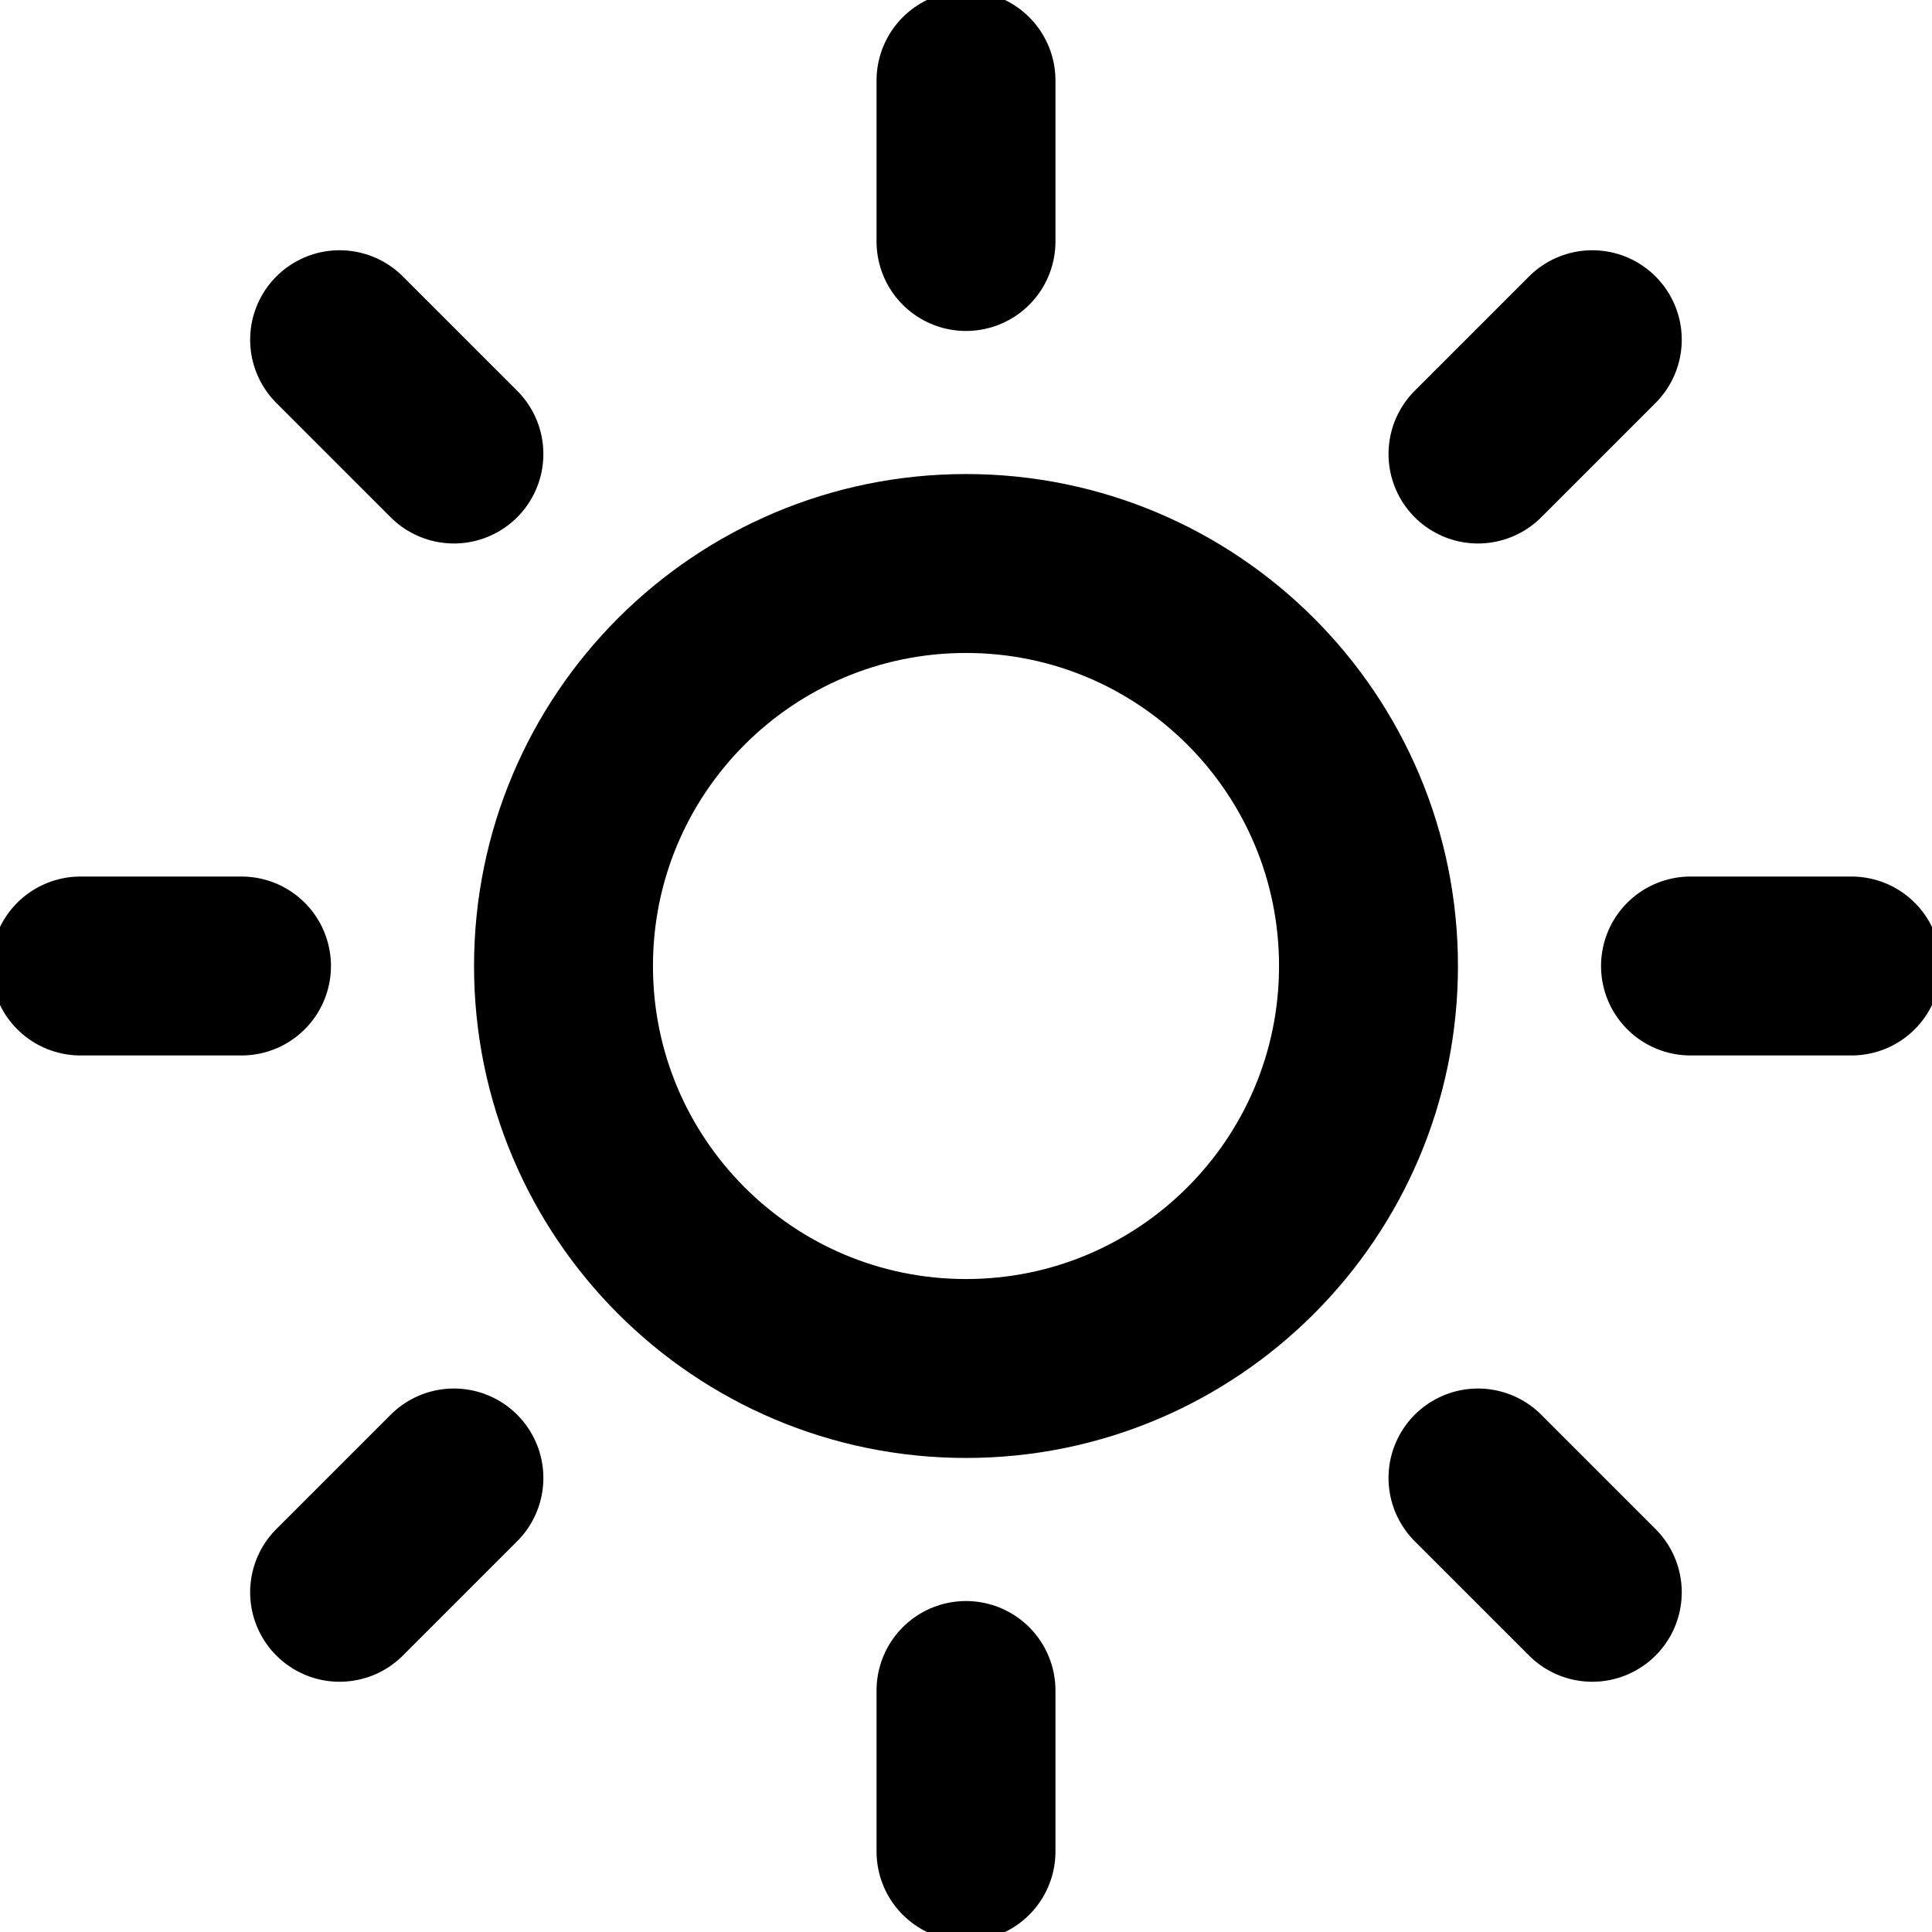 <svg width="18" height="18" viewBox="0 0 18 18" fill="none" xmlns="http://www.w3.org/2000/svg">
<g clip-path="url(#clip0_1579_36882)">
<path d="M9 12.75C11.071 12.75 12.75 11.071 12.75 9C12.75 6.929 11.071 5.25 9 5.25C6.929 5.25 5.25 6.929 5.25 9C5.25 11.071 6.929 12.75 9 12.75Z" stroke="black" stroke-width="1.667" stroke-linecap="round" stroke-linejoin="round"/>
<path d="M9 0.75V2.25" stroke="black" stroke-width="1.667" stroke-linecap="round" stroke-linejoin="round"/>
<path d="M9 15.75V17.25" stroke="black" stroke-width="1.667" stroke-linecap="round" stroke-linejoin="round"/>
<path d="M3.164 3.165L4.229 4.23" stroke="black" stroke-width="1.667" stroke-linecap="round" stroke-linejoin="round"/>
<path d="M13.77 13.77L14.835 14.835" stroke="black" stroke-width="1.667" stroke-linecap="round" stroke-linejoin="round"/>
<path d="M0.75 9H2.25" stroke="black" stroke-width="1.667" stroke-linecap="round" stroke-linejoin="round"/>
<path d="M15.75 9H17.25" stroke="black" stroke-width="1.667" stroke-linecap="round" stroke-linejoin="round"/>
<path d="M3.164 14.835L4.229 13.77" stroke="black" stroke-width="1.667" stroke-linecap="round" stroke-linejoin="round"/>
<path d="M13.77 4.23L14.835 3.165" stroke="black" stroke-width="1.667" stroke-linecap="round" stroke-linejoin="round"/>
</g>
<defs>
<clipPath id="clip0_1579_36882">
<rect width="18" height="18" fill="white"/>
</clipPath>
</defs>
</svg>
